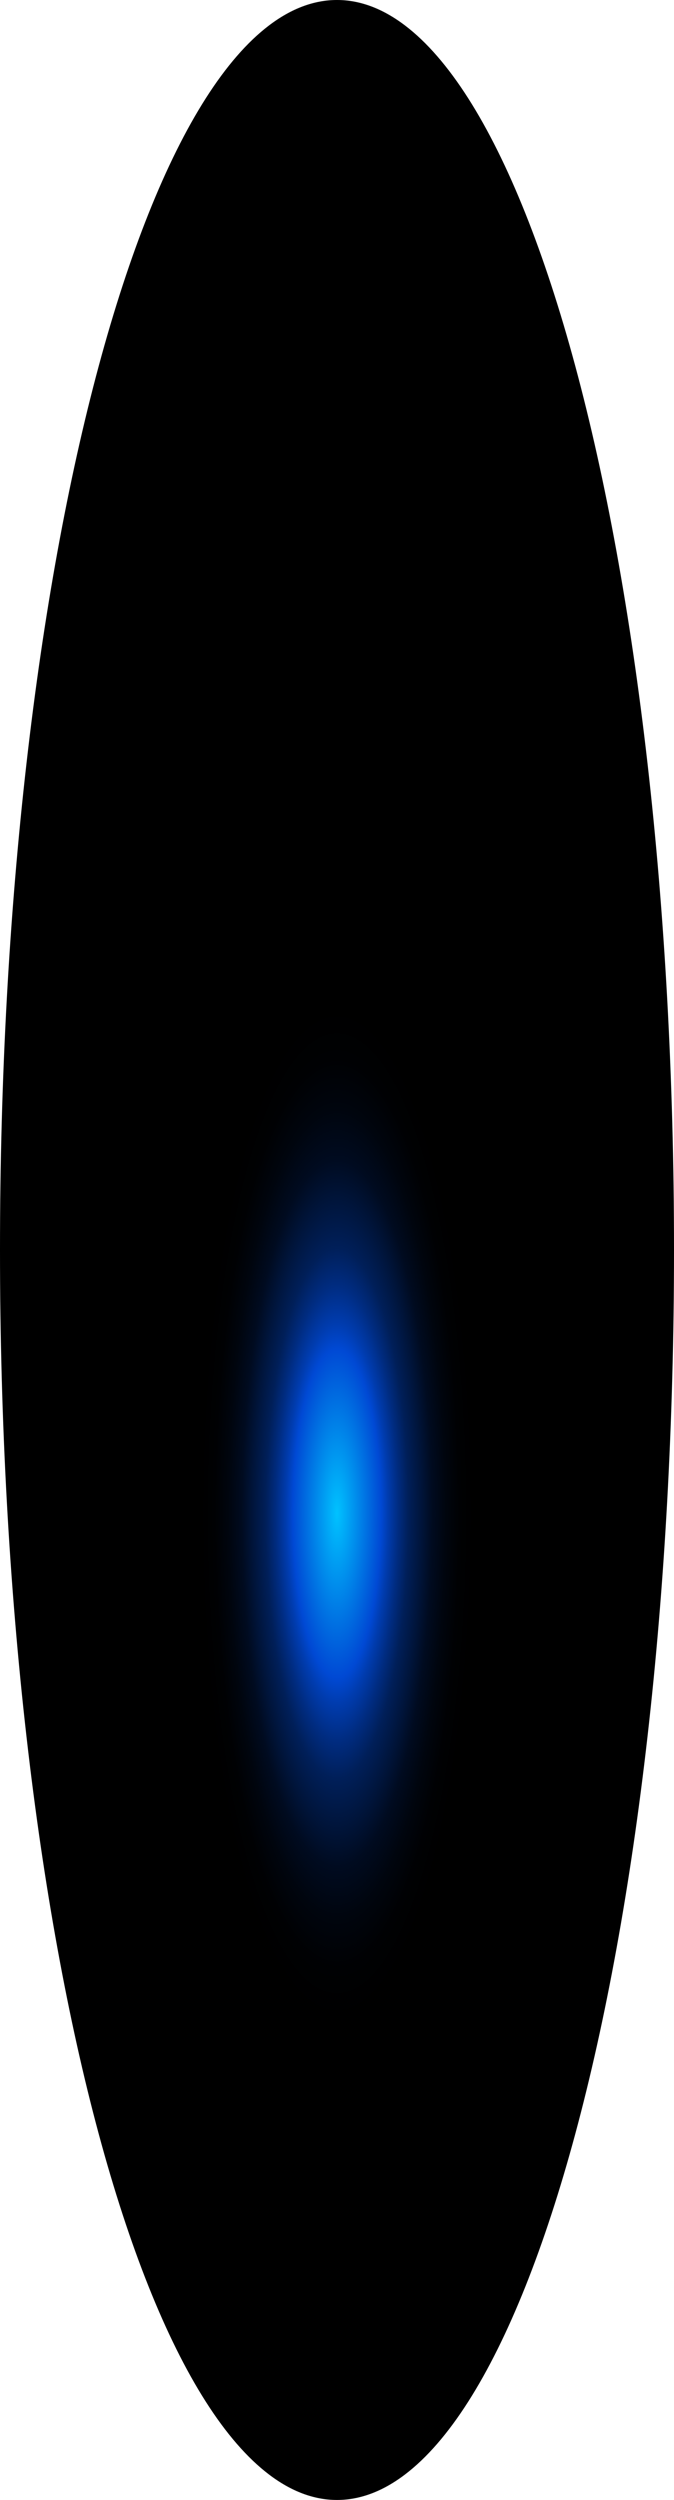 <?xml version="1.0" encoding="utf-8"?>
<svg xmlns="http://www.w3.org/2000/svg" fill="none" height="100%" overflow="visible" preserveAspectRatio="none" style="display: block;" viewBox="0 0 23.916 88.641" width="100%">
<path d="M11.958 88.641C18.562 88.641 23.916 68.798 23.916 44.32C23.916 19.843 18.562 0 11.958 0C5.354 0 0 19.843 0 44.32C0 68.798 5.354 88.641 11.958 88.641Z" fill="url(#paint0_radial_0_402)" id="Vector" style="mix-blend-mode:screen"/>
<defs>
<radialGradient cx="0" cy="0" gradientTransform="translate(11.958 53.578) scale(11.958 44.404)" gradientUnits="userSpaceOnUse" id="paint0_radial_0_402" r="1">
<stop stop-color="#00C2FF"/>
<stop offset="0.13" stop-color="#0049D4"/>
<stop offset="0.15" stop-color="#003CAF"/>
<stop offset="0.18" stop-color="#002C81"/>
<stop offset="0.21" stop-color="#001F59"/>
<stop offset="0.25" stop-color="#001439"/>
<stop offset="0.28" stop-color="#000B20"/>
<stop offset="0.32" stop-color="#00050E"/>
<stop offset="0.36" stop-color="#000103"/>
<stop offset="0.4"/>
</radialGradient>
</defs>
</svg>